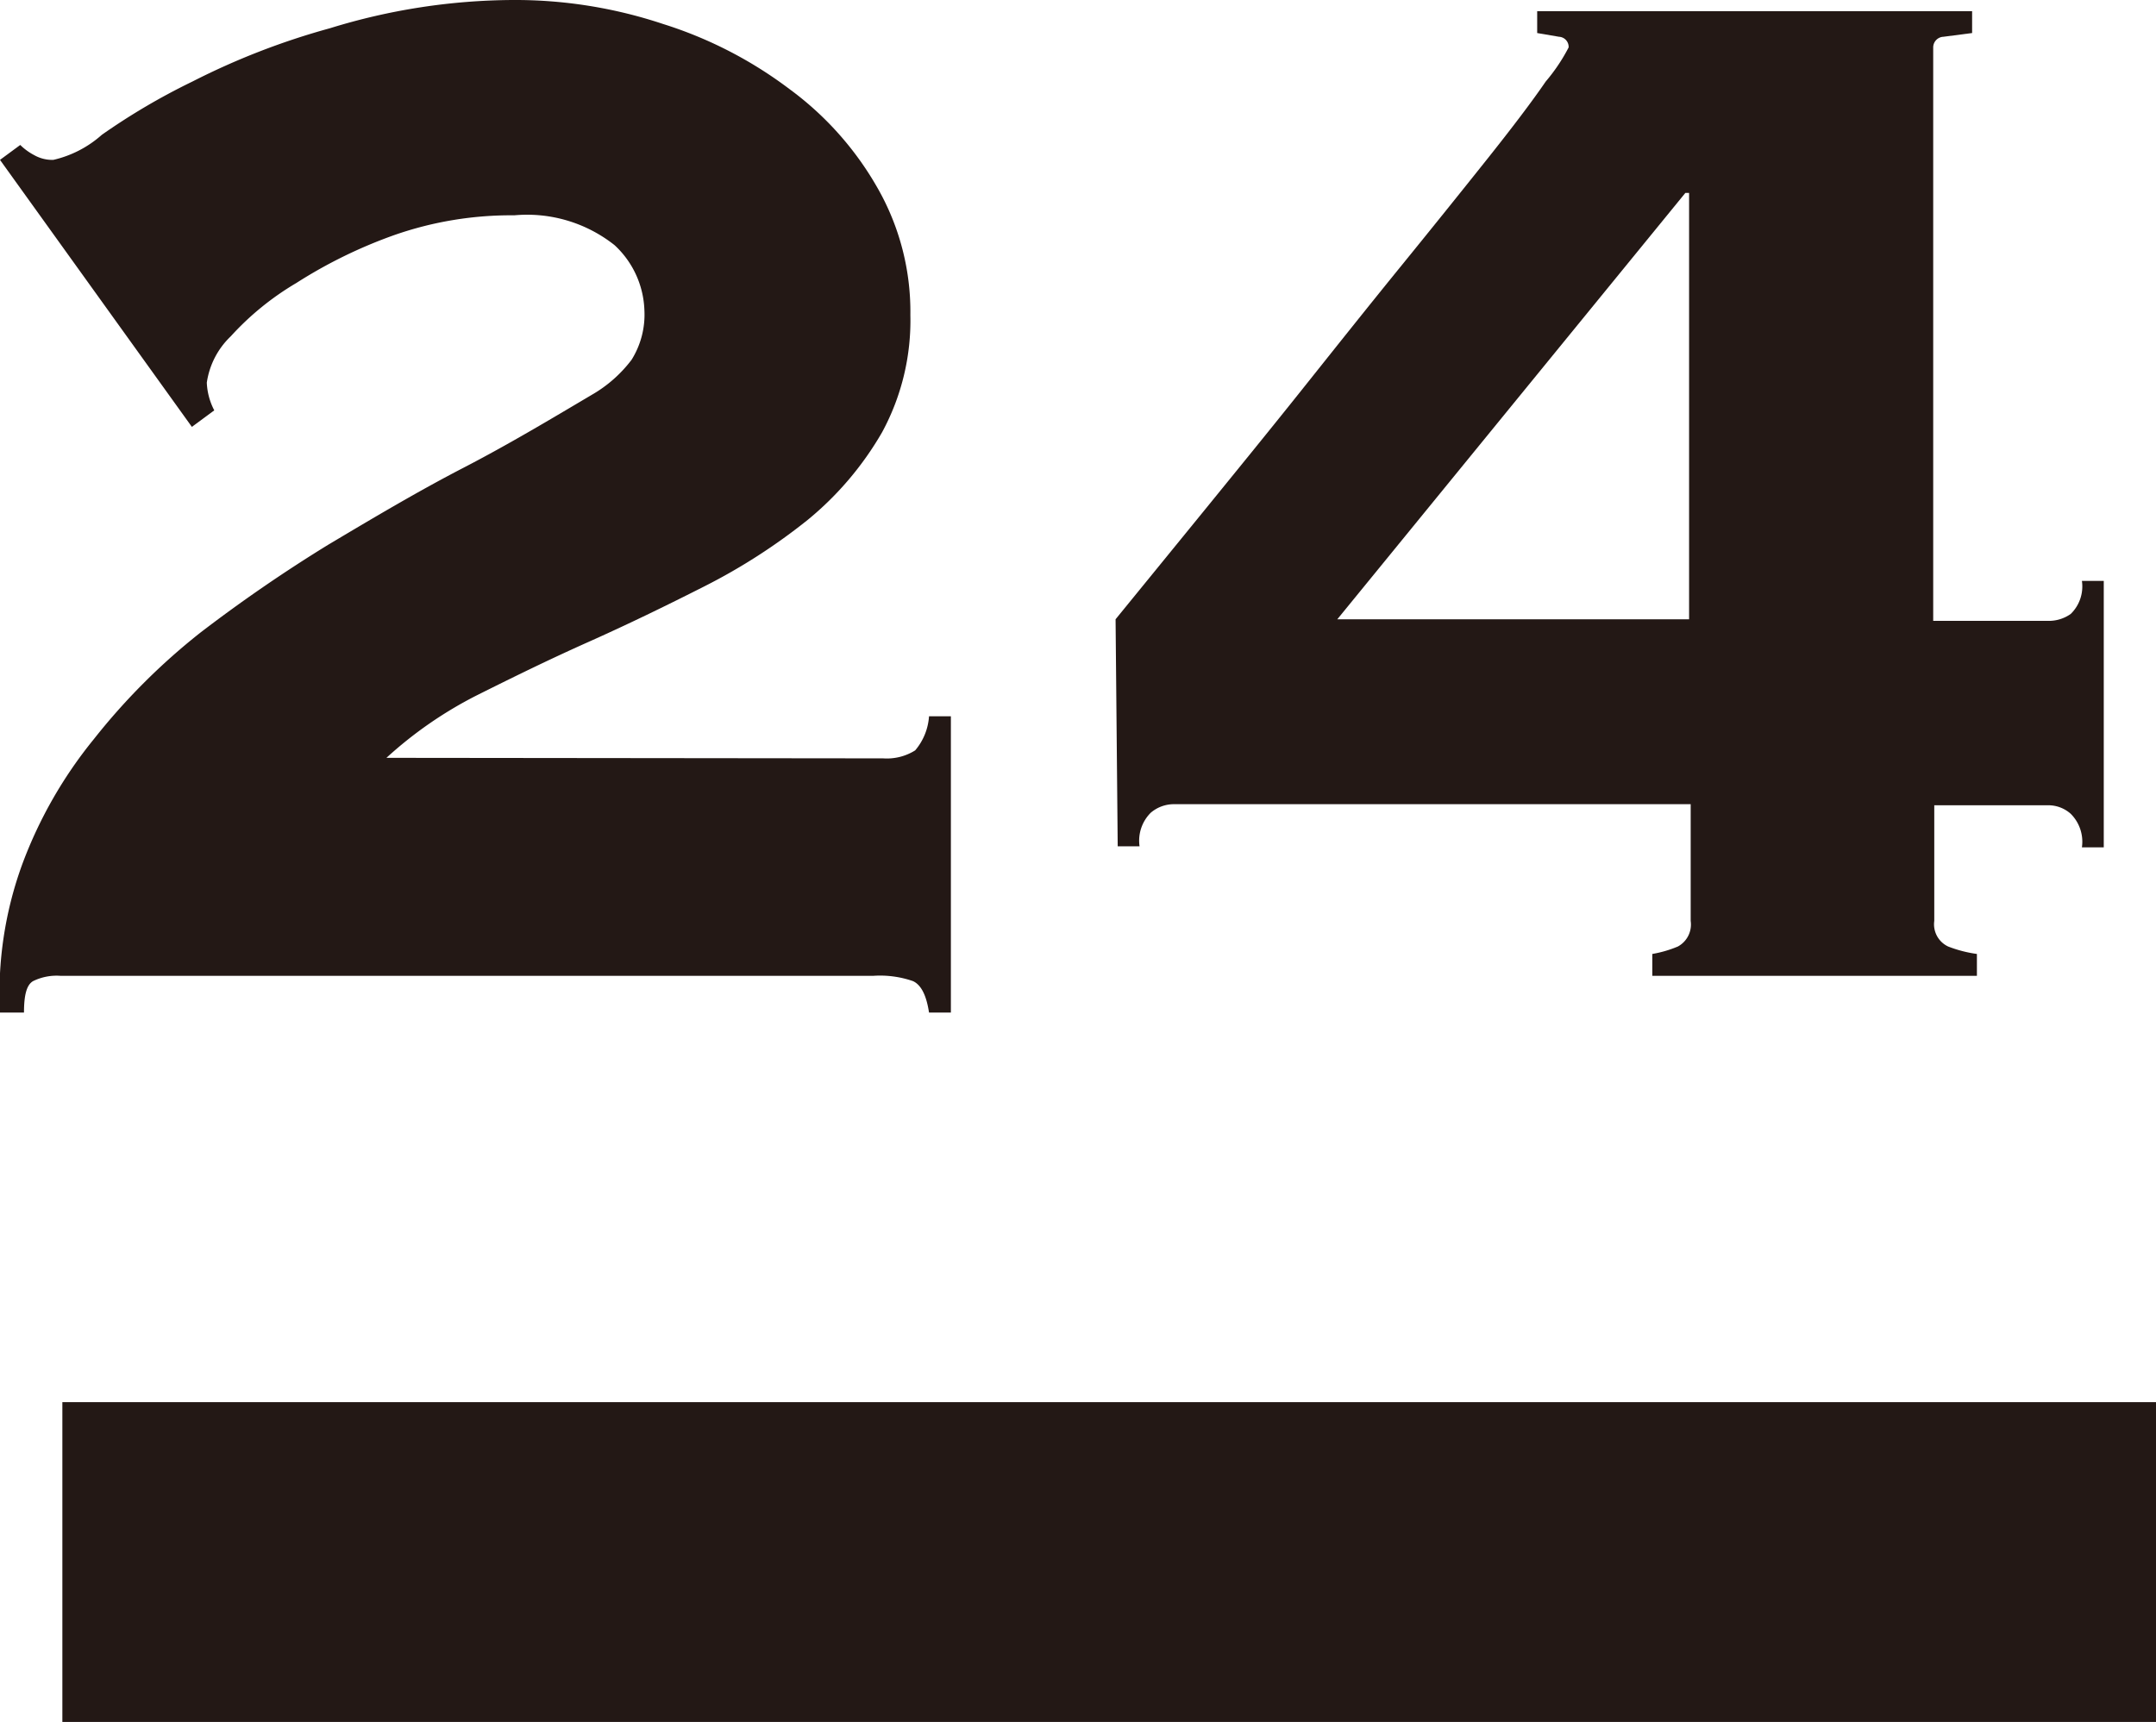 <svg xmlns="http://www.w3.org/2000/svg" viewBox="0 0 40.45 32.31"><defs><style>.cls-1{fill:none;stroke:#231815;stroke-width:6px;}.cls-2{fill:#231815;}</style></defs><title>no24</title><g id="レイヤー_2" data-name="レイヤー 2"><g id="buttan"><line class="cls-1" x1="1.17" y1="29.31" x2="40.45" y2="29.31"/><path class="cls-2" d="M16.57,14.23a1,1,0,0,0,.6-.15,1.1,1.1,0,0,0,.26-.64h.41V19h-.41c-.05-.33-.15-.52-.3-.59a1.88,1.88,0,0,0-.74-.1H1.13a1,1,0,0,0-.51.1c-.12.07-.17.26-.17.59H0a7.05,7.05,0,0,1,.42-2.79,8.27,8.27,0,0,1,1.34-2.34,12.07,12.07,0,0,1,2-2,28.32,28.32,0,0,1,2.4-1.65c.84-.5,1.68-1,2.53-1.44s1.65-.92,2.41-1.37a2.49,2.49,0,0,0,.75-.66,1.6,1.6,0,0,0,.24-.93,1.74,1.74,0,0,0-.56-1.22,2.64,2.64,0,0,0-1.88-.56,6.64,6.64,0,0,0-2.25.37,9,9,0,0,0-1.84.9,5.3,5.3,0,0,0-1.23,1,1.5,1.5,0,0,0-.45.87,1.23,1.23,0,0,0,.14.52l-.42.31L0,3l.38-.28a1.09,1.09,0,0,0,.26.19A.69.69,0,0,0,1,3a2.06,2.06,0,0,0,.91-.47,12.28,12.28,0,0,1,1.7-1,13.59,13.59,0,0,1,2.58-1A11.79,11.79,0,0,1,9.62,0a8.77,8.77,0,0,1,2.82.45,7.81,7.81,0,0,1,2.37,1.22,5.94,5.94,0,0,1,1.65,1.85,4.68,4.68,0,0,1,.62,2.39,4.4,4.4,0,0,1-.53,2.2,6,6,0,0,1-1.39,1.64A11.13,11.13,0,0,1,13.22,11c-.73.37-1.45.72-2.19,1.05s-1.43.67-2.09,1a7.62,7.62,0,0,0-1.69,1.17Z"/><path class="cls-2" d="M20.93,11.62l1.63-2c.61-.75,1.23-1.51,1.86-2.3S25.67,5.75,26.28,5s1.14-1.41,1.61-2S28.74,1.91,29,1.53a3.39,3.39,0,0,0,.43-.64.19.19,0,0,0-.18-.2L28.84.62V.21H37V.62l-.54.07a.2.2,0,0,0-.19.2V11.65h2.17a.71.71,0,0,0,.41-.13.72.72,0,0,0,.21-.62h.41v5h-.41a.74.74,0,0,0-.21-.63.63.63,0,0,0-.41-.16H36.29v2.17a.46.46,0,0,0,.26.48,2.38,2.38,0,0,0,.54.14v.41H31v-.41a2.18,2.18,0,0,0,.48-.14.47.47,0,0,0,.24-.48V15.09H22a.67.67,0,0,0-.41.16.74.74,0,0,0-.21.63h-.41Zm10.76-8h-.07l-6.53,8h6.6Z"/></g></g></svg>
